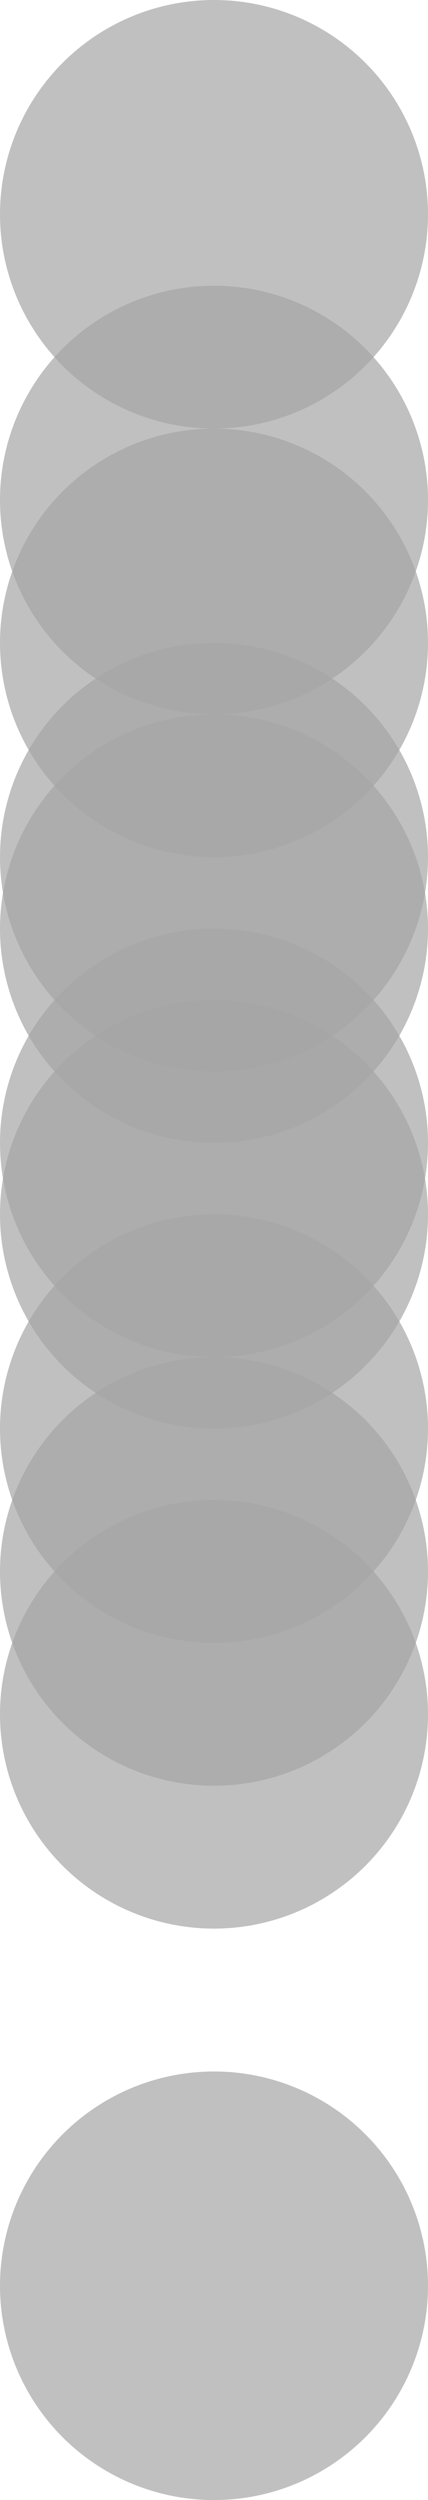 <?xml version="1.0" encoding="UTF-8"?> <svg xmlns="http://www.w3.org/2000/svg" width="6" height="35" viewBox="0 0 6 35" fill="none"><circle opacity="0.7" cx="3" cy="3" r="3" fill="#A6A6A6"></circle><circle opacity="0.7" cx="3" cy="7" r="3" fill="#A6A6A6"></circle><circle opacity="0.7" cx="3" cy="12" r="3" fill="#A6A6A6"></circle><circle opacity="0.7" cx="3" cy="16" r="3" fill="#A6A6A6"></circle><circle opacity="0.7" cx="3" cy="20" r="3" fill="#A6A6A6"></circle><circle opacity="0.7" cx="3" cy="17" r="3" fill="#A6A6A6"></circle><circle opacity="0.7" cx="3" cy="13" r="3" fill="#A6A6A6"></circle><circle opacity="0.7" cx="3" cy="9" r="3" fill="#A6A6A6"></circle><circle opacity="0.7" cx="3" cy="32" r="3" fill="#A6A6A6"></circle><circle opacity="0.7" cx="3" cy="22" r="3" fill="#A6A6A6"></circle><circle opacity="0.7" cx="3" cy="24" r="3" fill="#A6A6A6"></circle></svg> 